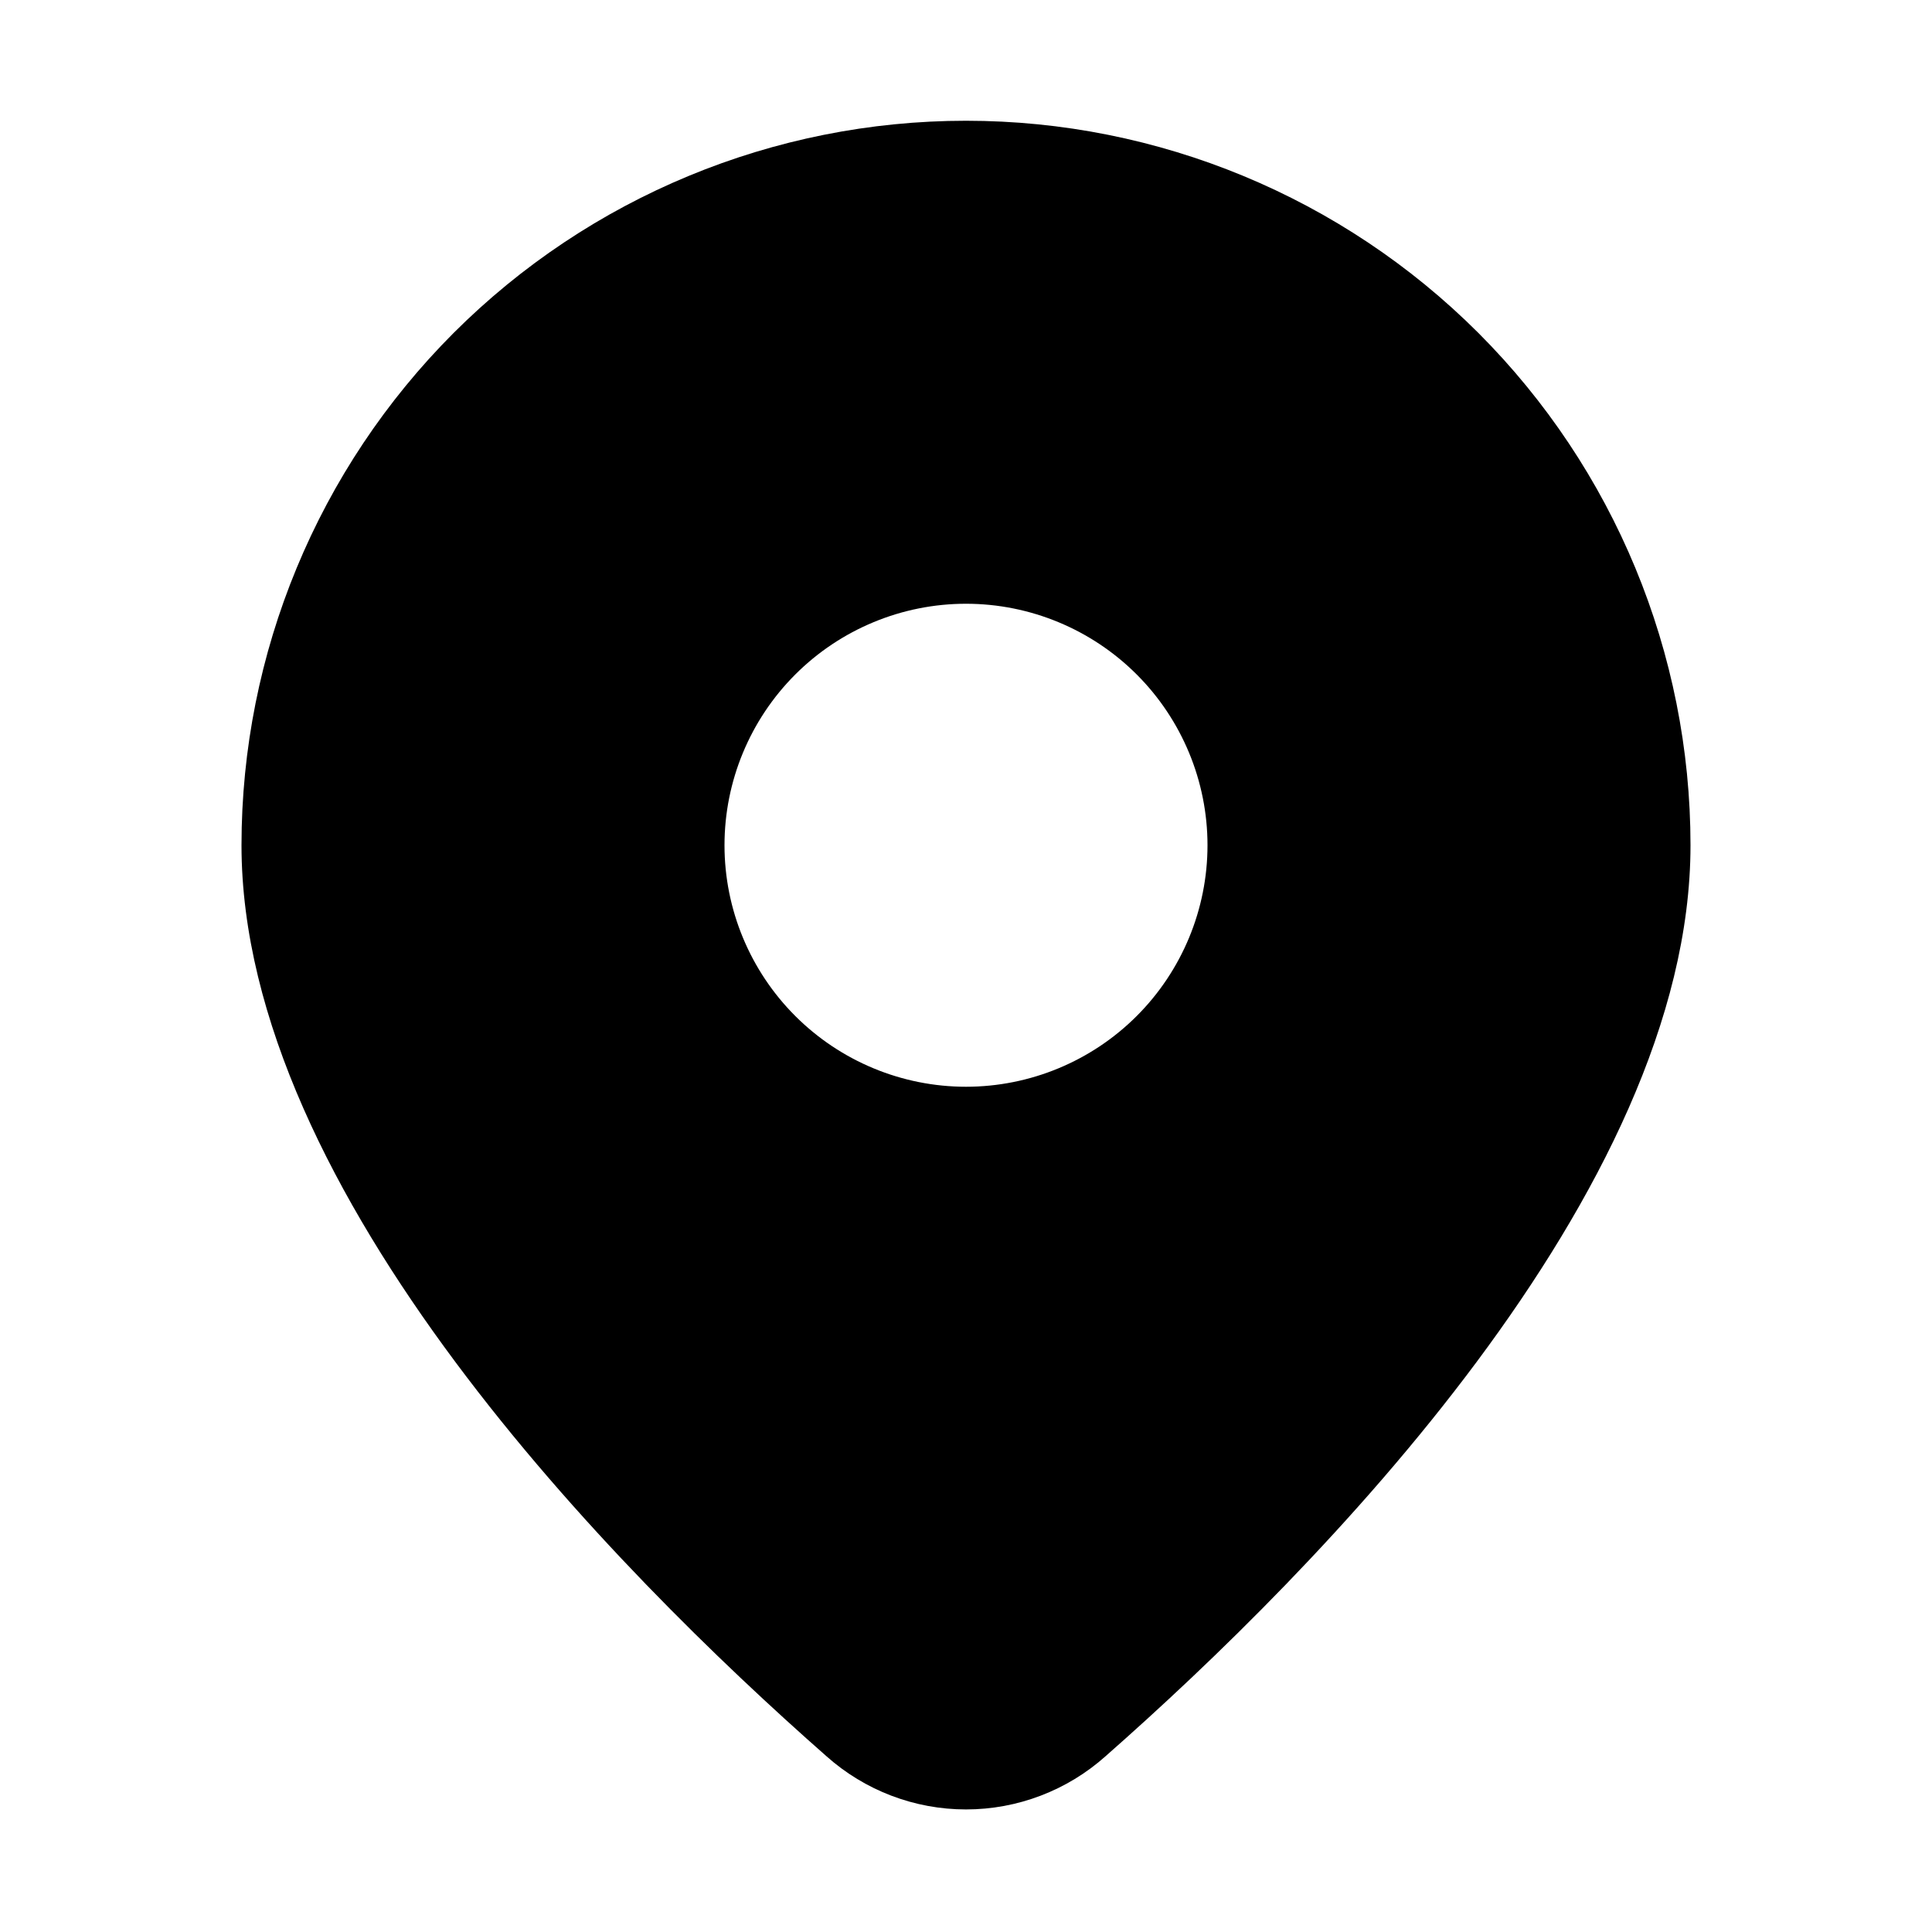 <svg width="16" height="16" viewBox="0 0 16 16" fill="none" xmlns="http://www.w3.org/2000/svg">
<path d="M9.156 14.544C10.899 13.01 14 9.876 14 7C14 5.409 13.368 3.883 12.243 2.757C11.117 1.632 9.591 1 8 1C6.409 1 4.883 1.632 3.757 2.757C2.632 3.883 2 5.409 2 7C2 9.876 5.1 13.01 6.844 14.544C7.162 14.828 7.574 14.985 8 14.985C8.426 14.985 8.838 14.828 9.156 14.544ZM6 7C6 6.47 6.211 5.961 6.586 5.586C6.961 5.211 7.47 5 8 5C8.53 5 9.039 5.211 9.414 5.586C9.789 5.961 10 6.47 10 7C10 7.53 9.789 8.039 9.414 8.414C9.039 8.789 8.53 9 8 9C7.47 9 6.961 8.789 6.586 8.414C6.211 8.039 6 7.53 6 7Z" fill="black"/>
</svg>
